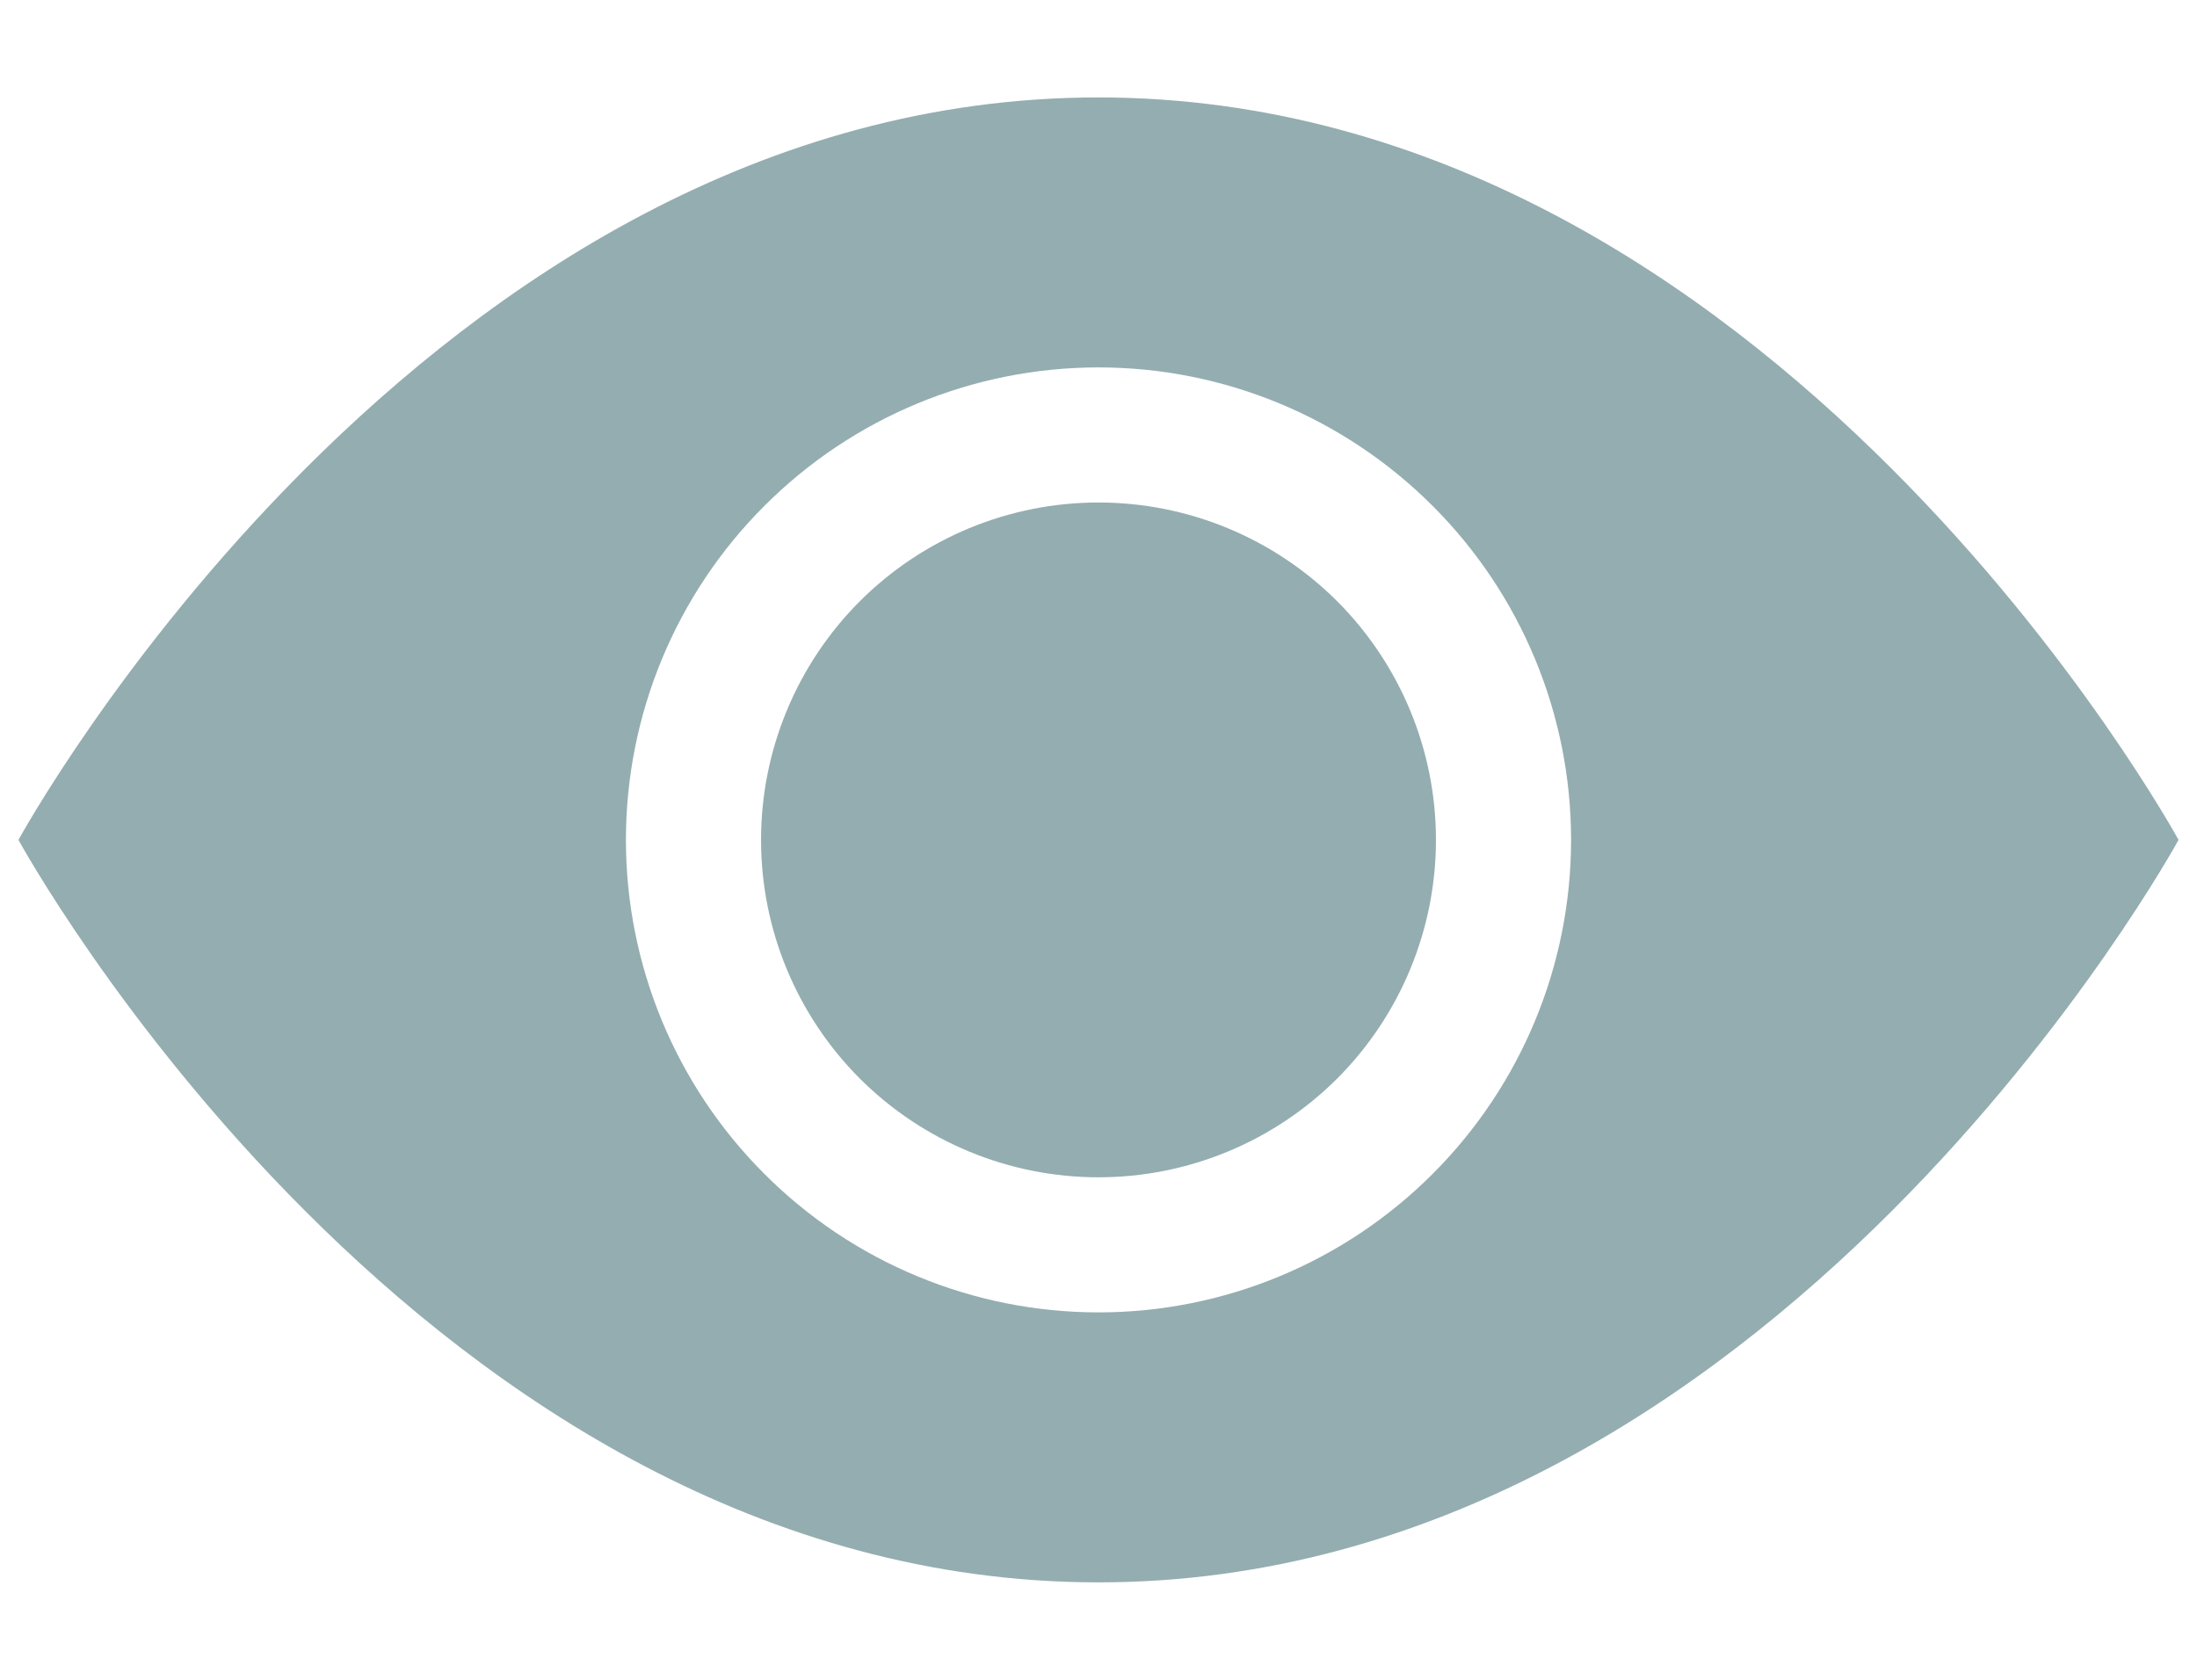 <svg width="17" height="13" viewBox="0 0 18 14" fill="none" xmlns="http://www.w3.org/2000/svg">
    <path d="M11.812 7C11.812 7.746 11.516 8.461 10.989 8.989C10.461 9.516 9.746 9.812 9 9.812C8.254 9.812 7.539 9.516 7.011 8.989C6.484 8.461 6.188 7.746 6.188 7C6.188 6.254 6.484 5.539 7.011 5.011C7.539 4.484 8.254 4.188 9 4.188C9.746 4.188 10.461 4.484 10.989 5.011C11.516 5.539 11.812 6.254 11.812 7Z" fill="#94ADB0"/>
    <path d="M0 7C0 7 3.375 0.812 9 0.812C14.625 0.812 18 7 18 7C18 7 14.625 13.188 9 13.188C3.375 13.188 0 7 0 7ZM9 10.938C10.044 10.938 11.046 10.523 11.784 9.784C12.523 9.046 12.938 8.044 12.938 7C12.938 5.956 12.523 4.954 11.784 4.216C11.046 3.477 10.044 3.062 9 3.062C7.956 3.062 6.954 3.477 6.216 4.216C5.477 4.954 5.062 5.956 5.062 7C5.062 8.044 5.477 9.046 6.216 9.784C6.954 10.523 7.956 10.938 9 10.938Z" fill="#94ADB0"/>
</svg>